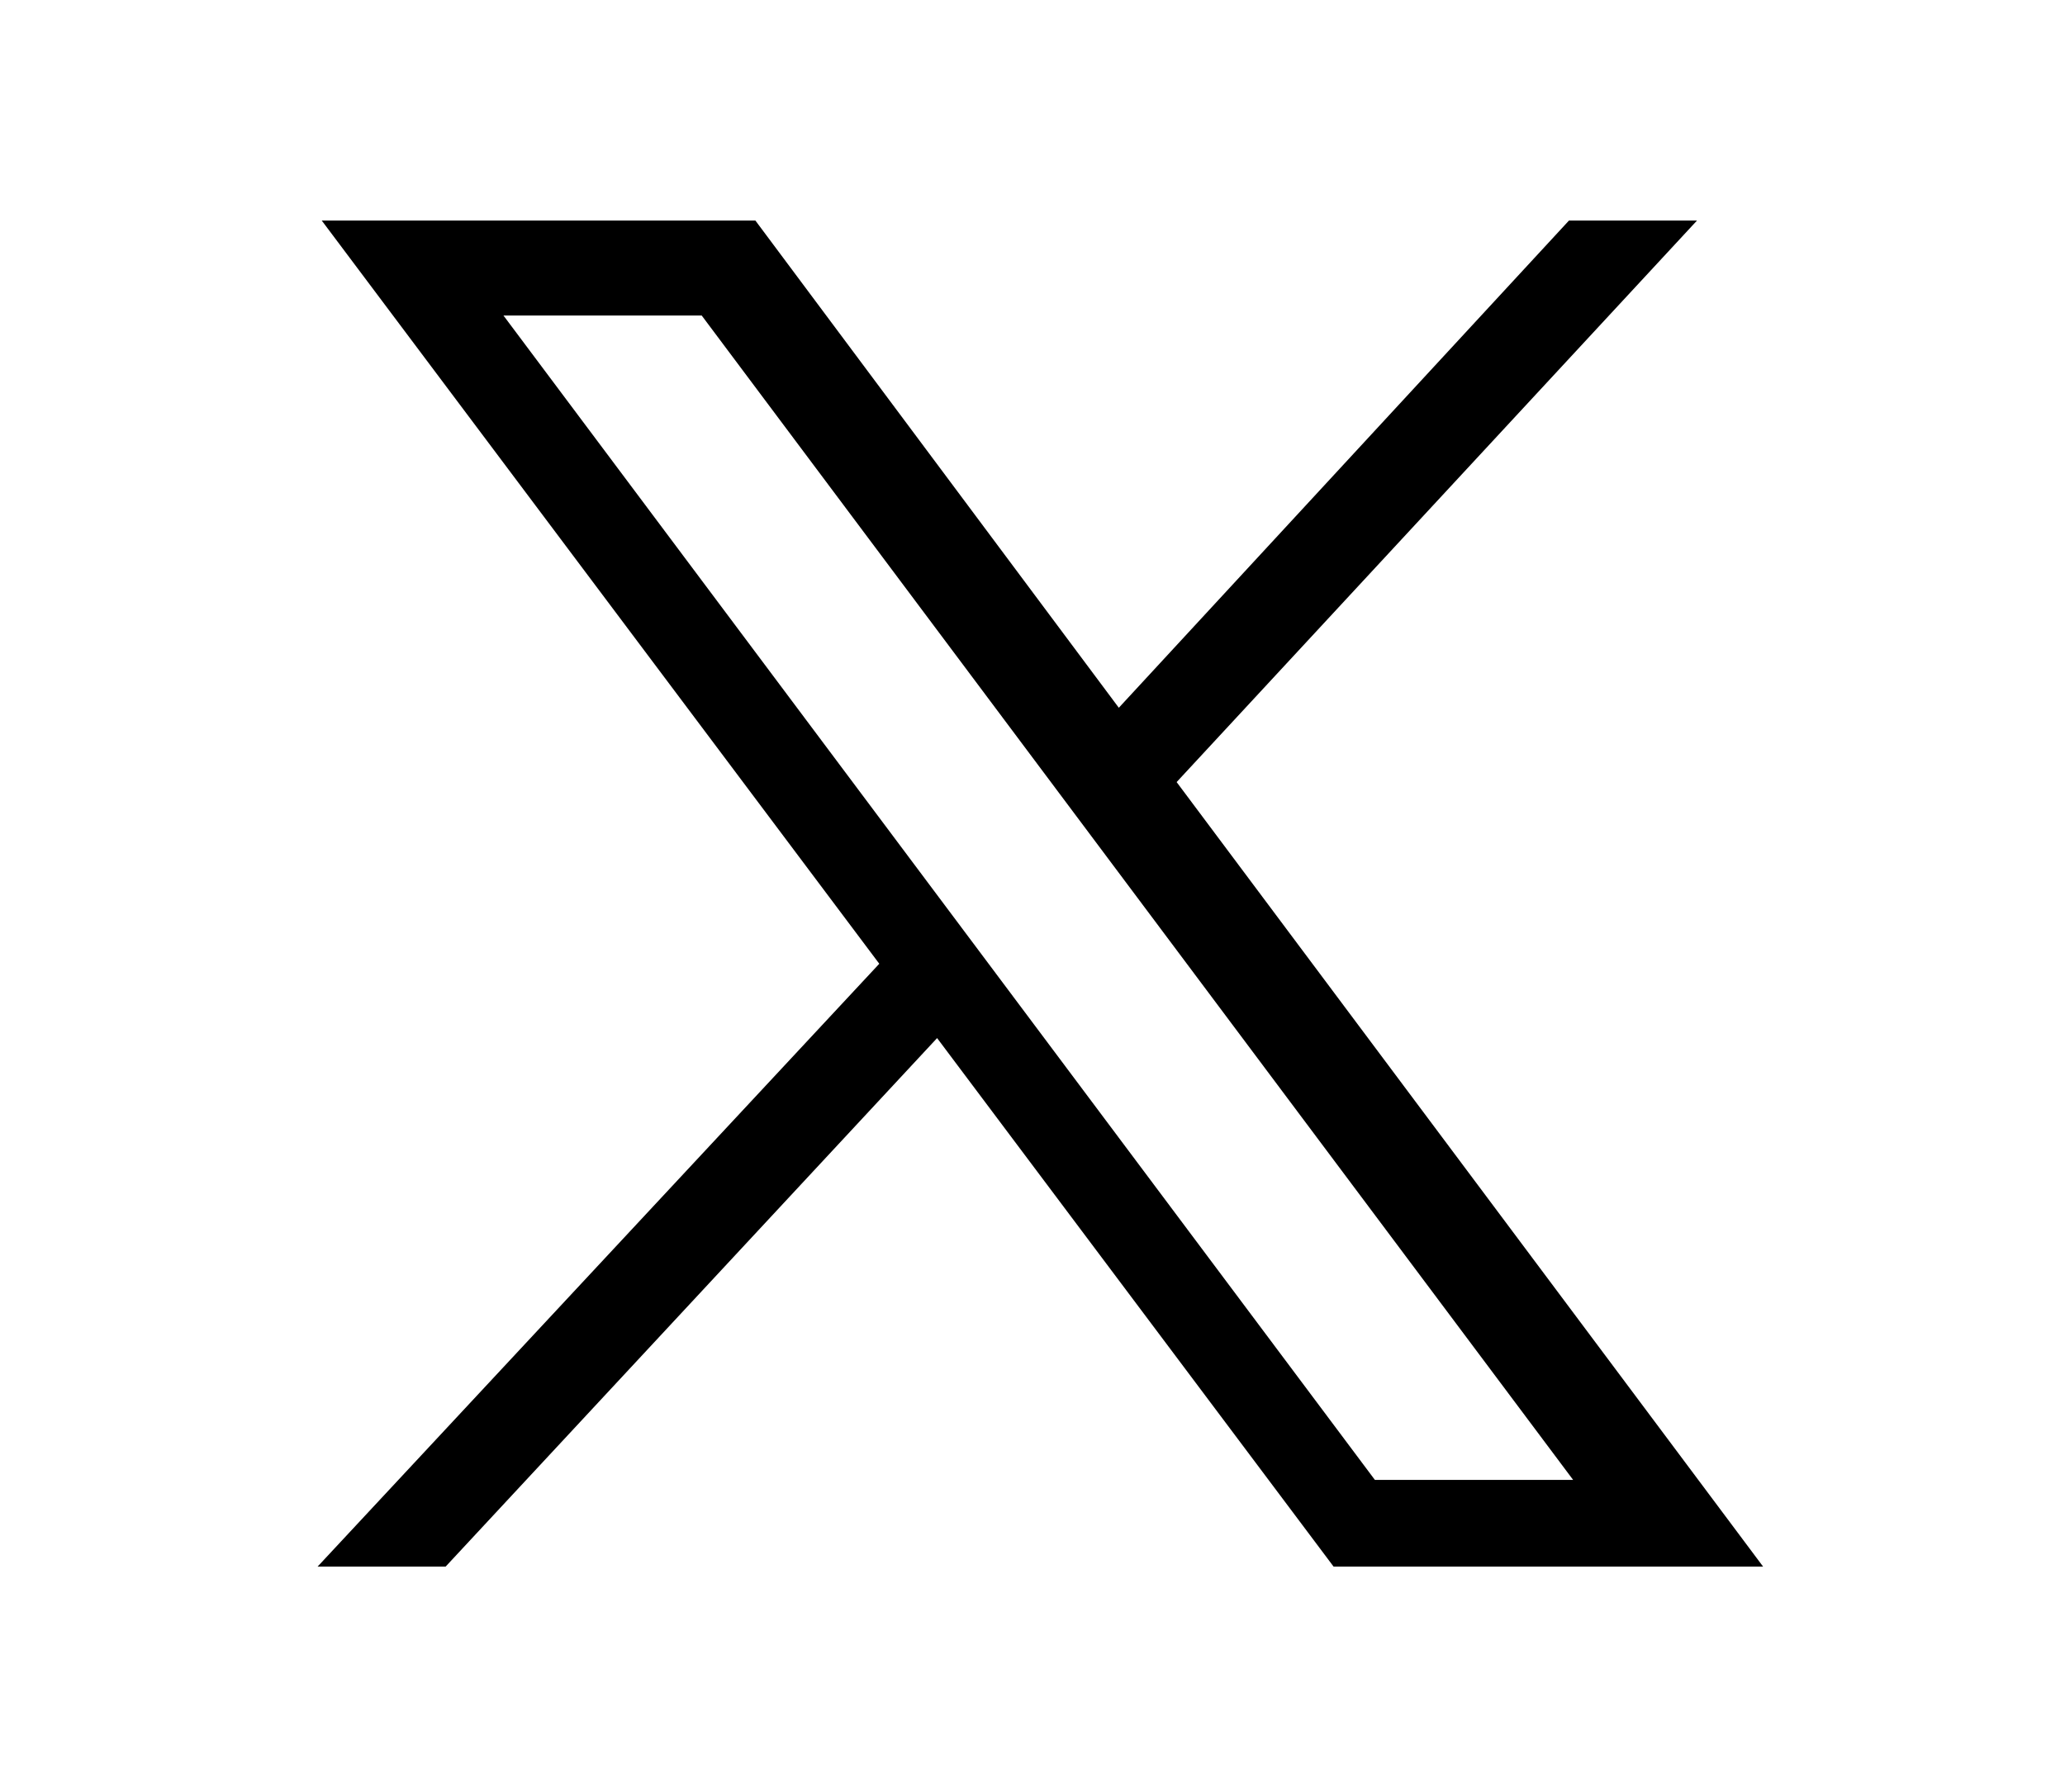 <?xml version="1.0" encoding="utf-8"?>
<!-- Generator: Adobe Illustrator 28.0.0, SVG Export Plug-In . SVG Version: 6.00 Build 0)  -->
<svg version="1.1" id="Layer_1" xmlns="http://www.w3.org/2000/svg" xmlns:xlink="http://www.w3.org/1999/xlink" x="0px" y="0px"
	 viewBox="0 0 50 43.4" style="enable-background:new 0 0 50 43.4;" xml:space="preserve">
<g id="layer1" transform="translate(52.39,-25.059)">
	<path id="path1009" d="M-44.6,30.4l13.5,18l-13.6,14.6h3.1l11.9-12.8l9.6,12.8h10.4l-14.2-19l12.6-13.6h-3.1l-10.9,11.8l-8.8-11.8
		H-44.6z M-40.2,32.7h4.8l21.1,28.2h-4.8L-40.2,32.7z"/>
</g>
</svg>
